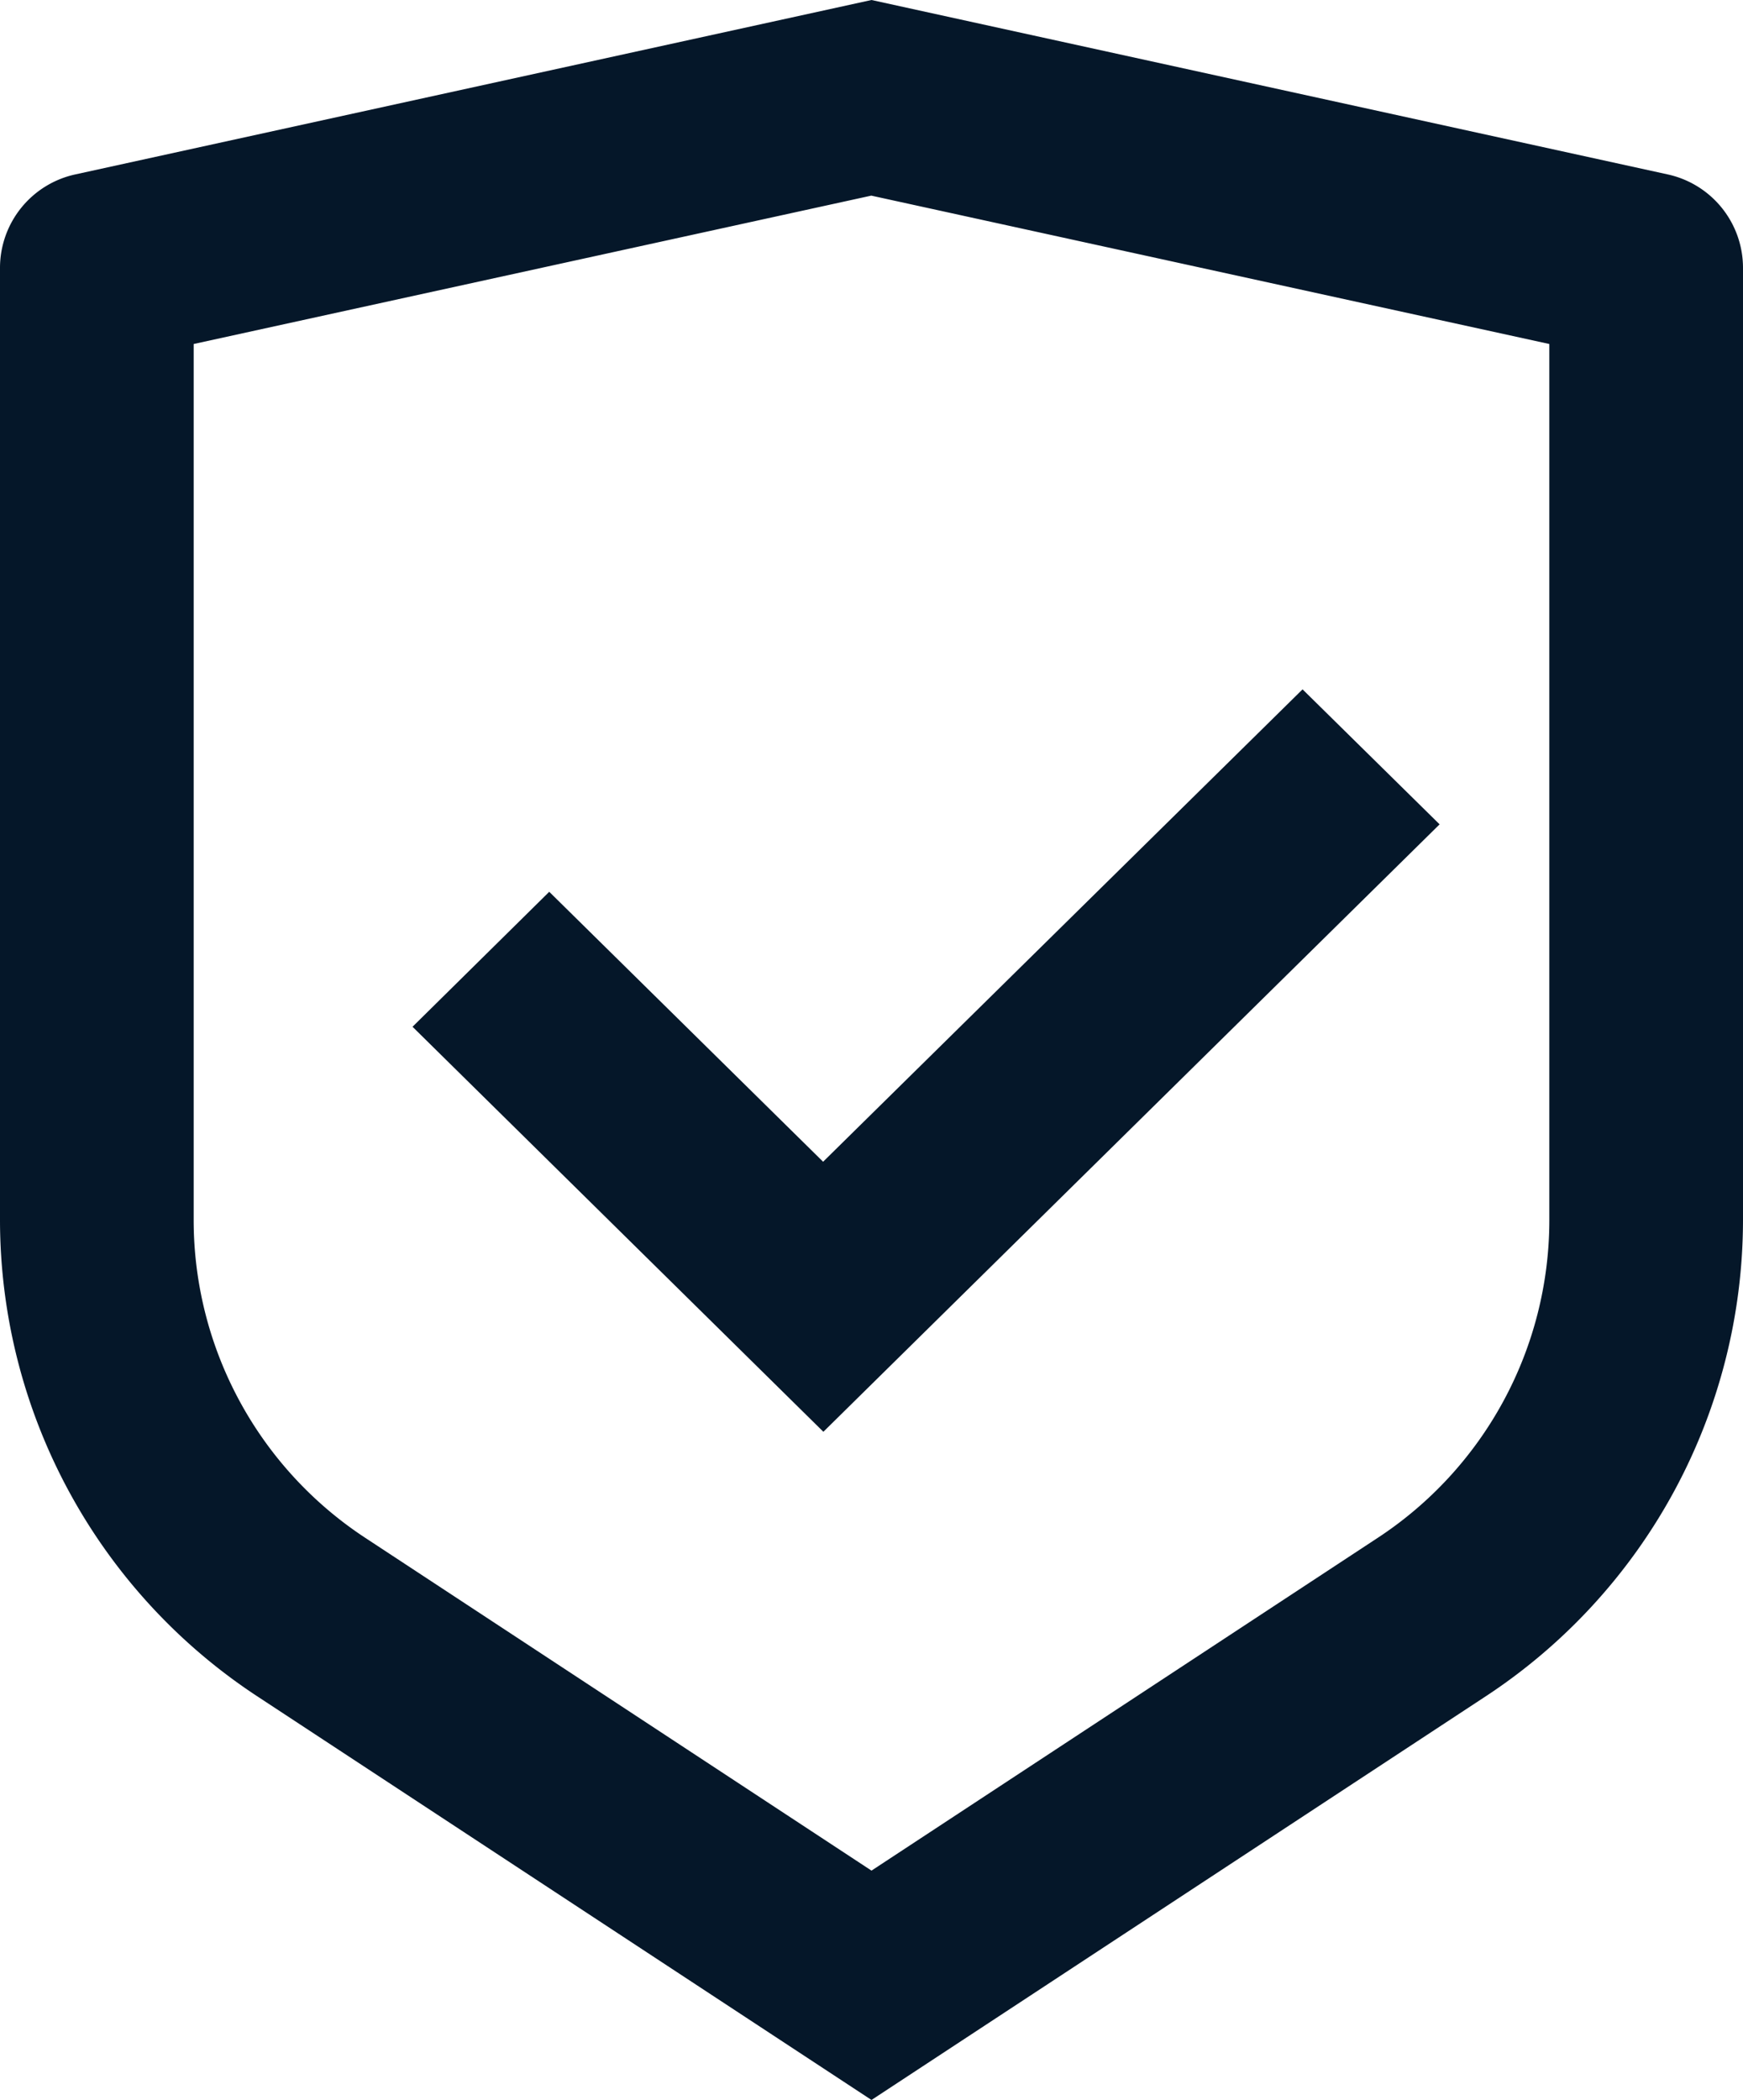 <svg xmlns="http://www.w3.org/2000/svg" width="38.25" height="46.083" viewBox="0 0 38.25 46.083"><path d="M22.125,1,39.586,4.825A2.1,2.1,0,0,1,41.25,6.869v20.92a12.52,12.52,0,0,1-5.678,10.457L22.125,47.083,8.678,38.246A12.517,12.517,0,0,1,3,27.791V6.869A2.1,2.1,0,0,1,4.664,4.825Zm0,4.292L7.25,8.549v19.24a8.347,8.347,0,0,0,3.785,6.971l11.09,7.29,11.09-7.29A8.343,8.343,0,0,0,37,27.791V8.549L22.125,5.294Zm9.46,10.836,3.007,2.962L21.069,32.42l-9.016-8.888,3-2.962,6.01,5.924L31.586,16.126Z" transform="translate(-3 -1)" fill="#051729"/></svg>